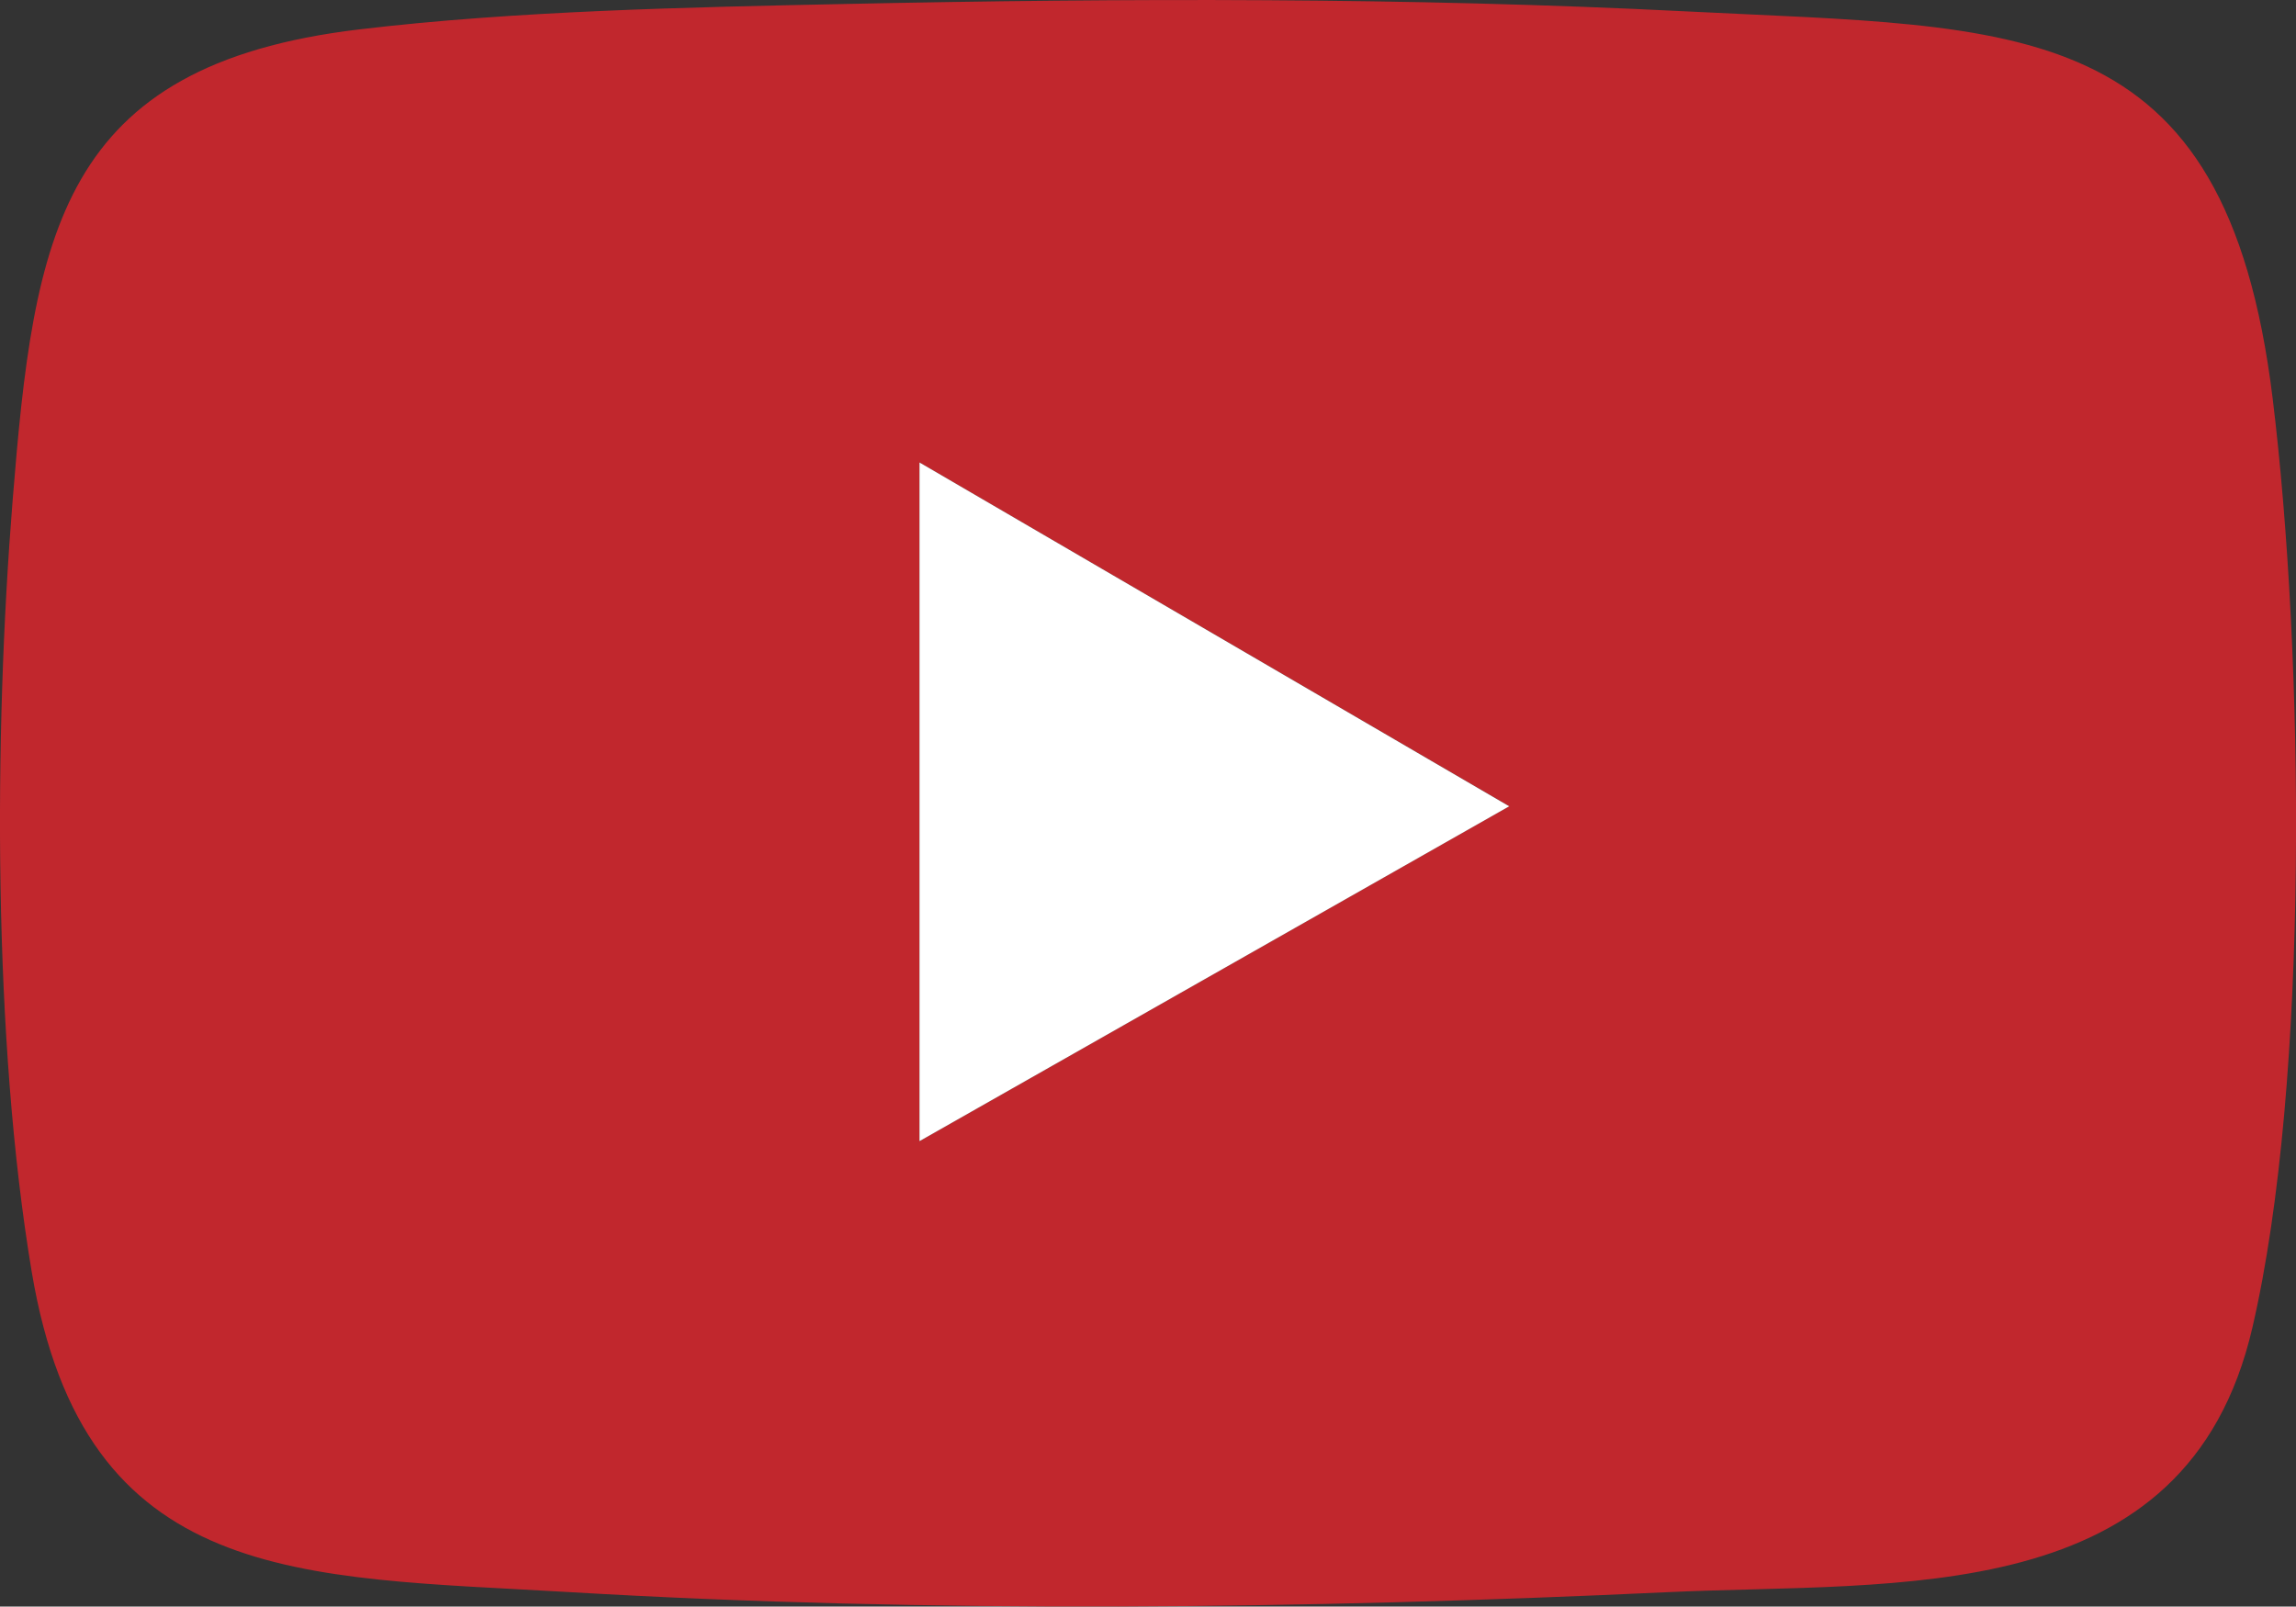 <?xml version="1.0" encoding="UTF-8"?>
<svg id="Capa_1" data-name="Capa 1" xmlns="http://www.w3.org/2000/svg" viewBox="0 0 256.54 179.53">
  <rect x="0" y="0" width="256.54" height="179.53" fill="#333333" stroke="none"/>
  <defs>
    <style>
      .cls-1 {
        fill: #fff;
      }

      .cls-2 {
        fill: #c1272d;
      }
    </style>
  </defs>
  <g id="wsBLwa.tif">
    <path class="cls-2" d="M94.65.44c30.82-.65,63-.73,93.72.83,37.42,1.9,60.28.09,65.56,43.24,3.49,28.49,4.18,76.14-2.27,103.88-7.33,31.55-39.47,28.32-65.31,29.53-40.43,1.89-82.35,2.38-122.8-.01-30.04-1.77-54.12-.62-60.01-35.81C-.79,116.21-.7,82.14,1.41,55.93,3.8,26.24,6.6,7.29,40.1,3.29,57.59,1.2,76.96.81,94.65.44ZM102.74,51.68v75.84l65.89-37.43-65.89-38.41Z"/>
  </g>
  <line class="cls-2" x1="168.63" y1="90.1" x2="102.74" y2="51.68"/>
  <polygon class="cls-1" points="102.74 51.68 102.74 127.52 168.63 90.1 102.74 51.68"/>
</svg>